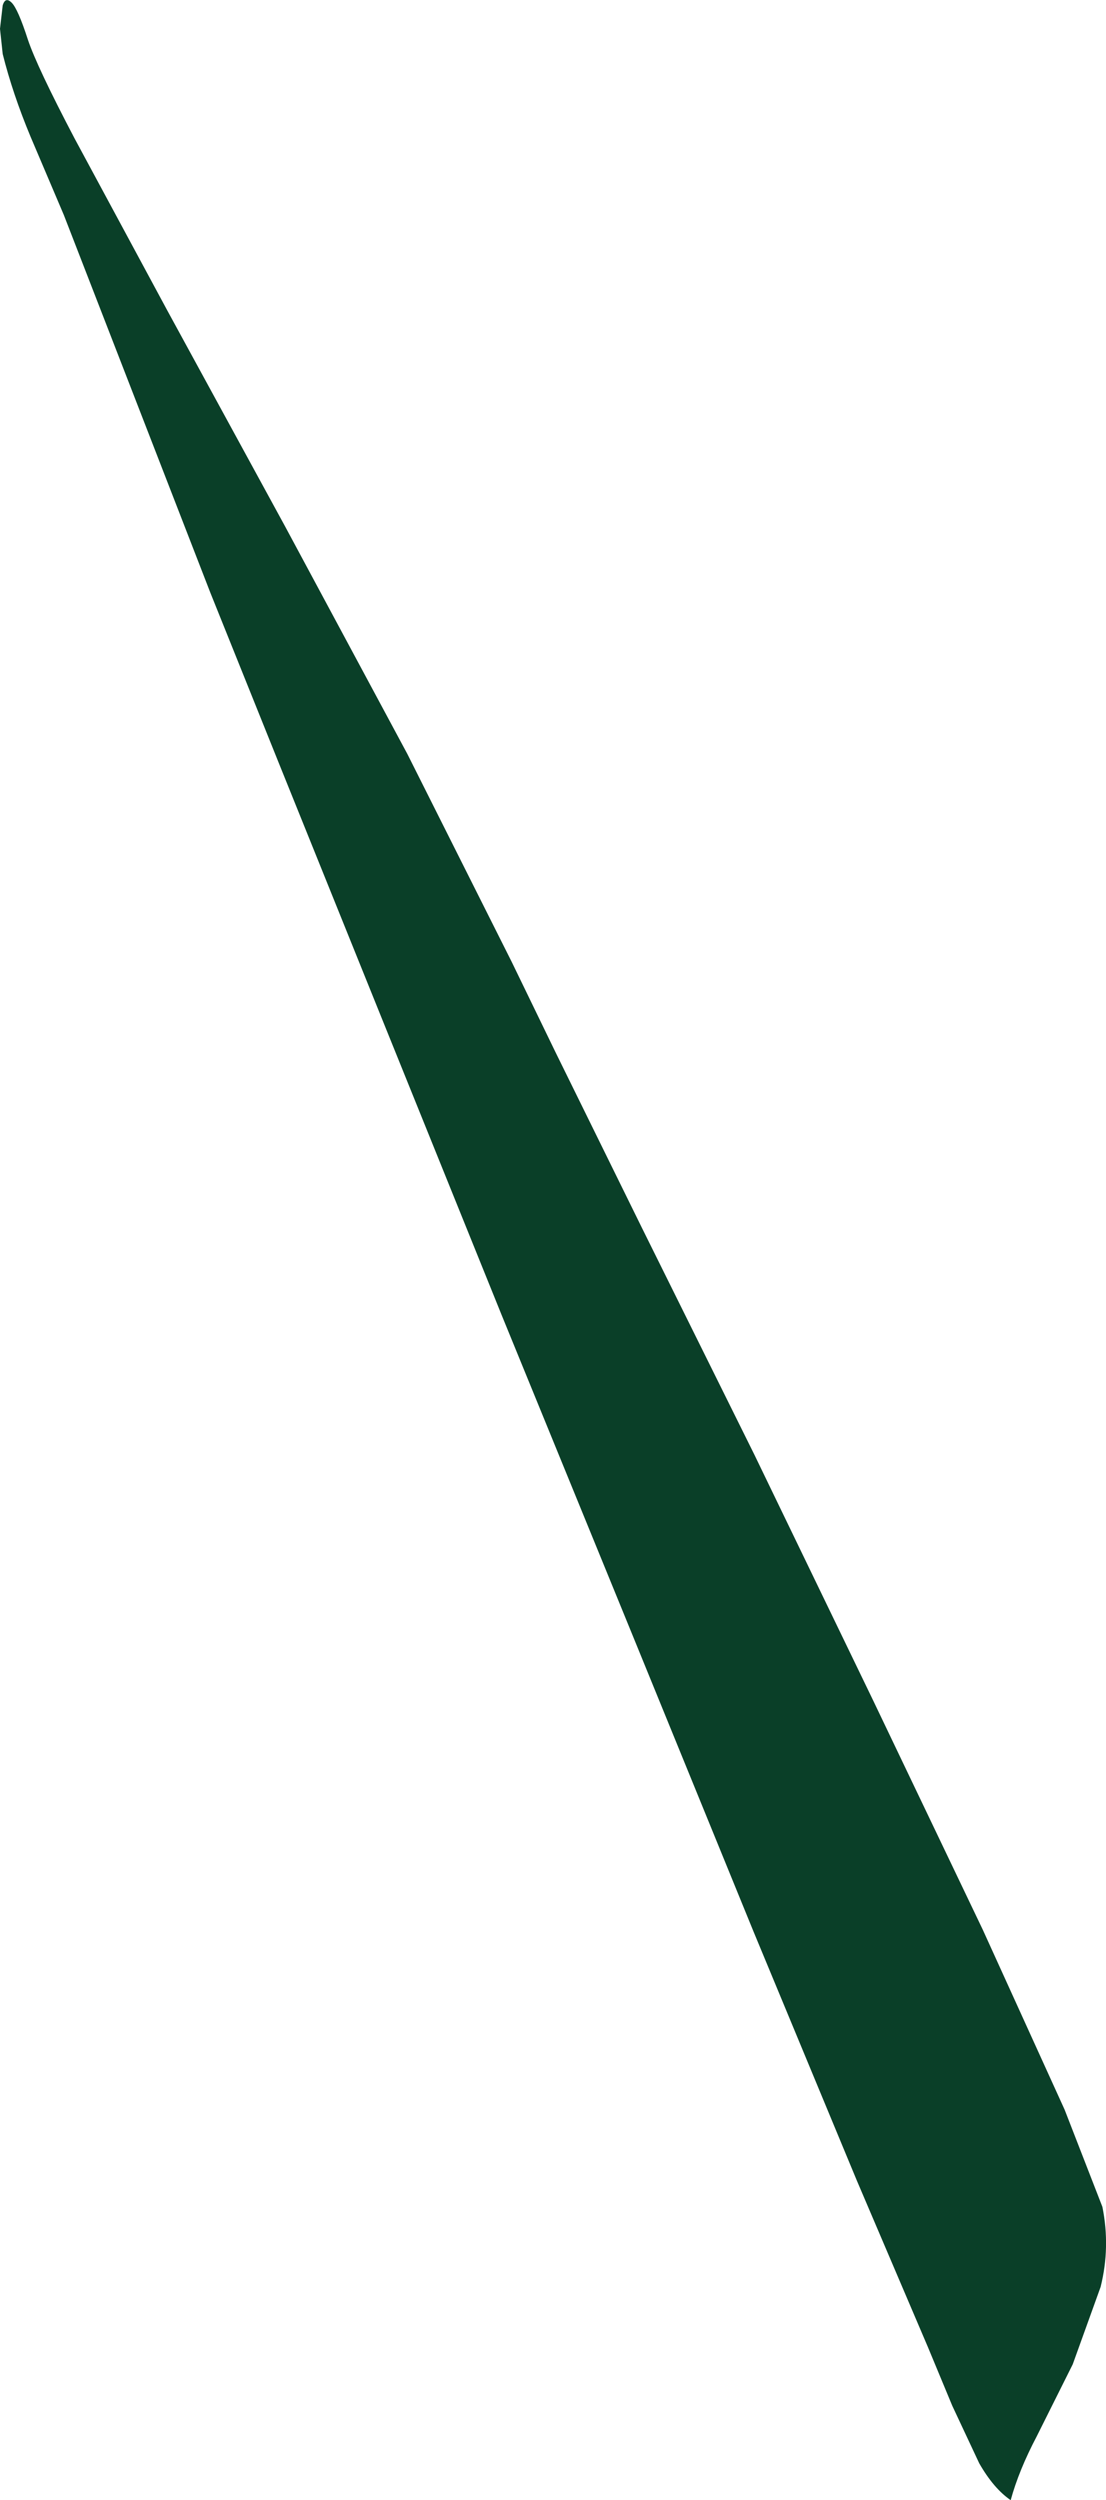 <?xml version="1.0" encoding="UTF-8" standalone="no"?>
<svg xmlns:xlink="http://www.w3.org/1999/xlink" height="138.95px" width="61.5px" xmlns="http://www.w3.org/2000/svg">
  <g transform="matrix(1.0, 0.0, 0.0, 1.0, 0.15, 0.3)">
    <path d="M15.35 42.1 L11.55 32.65 3.4 11.65 1.55 7.3 Q0.55 4.9 0.0 2.7 L-0.15 1.3 0.0 0.0 Q0.15 -0.5 0.5 -0.15 0.85 0.2 1.4 1.9 1.9 3.4 4.0 7.4 L9.15 16.95 15.7 28.95 22.5 41.6 28.3 53.15 30.75 58.2 35.55 67.95 41.8 80.55 48.4 94.2 54.5 106.95 59.05 116.95 61.15 122.35 Q61.6 124.6 61.05 126.8 L59.5 131.1 57.5 135.1 Q56.5 137.0 56.05 138.65 55.1 138.0 54.3 136.6 L52.8 133.4 51.45 130.15 47.5 120.9 41.75 107.05 34.95 90.4 27.75 72.8 21.0 56.1 15.35 42.1" fill="#0a3f28" fill-rule="evenodd" stroke="none"/>
  </g>
</svg>
